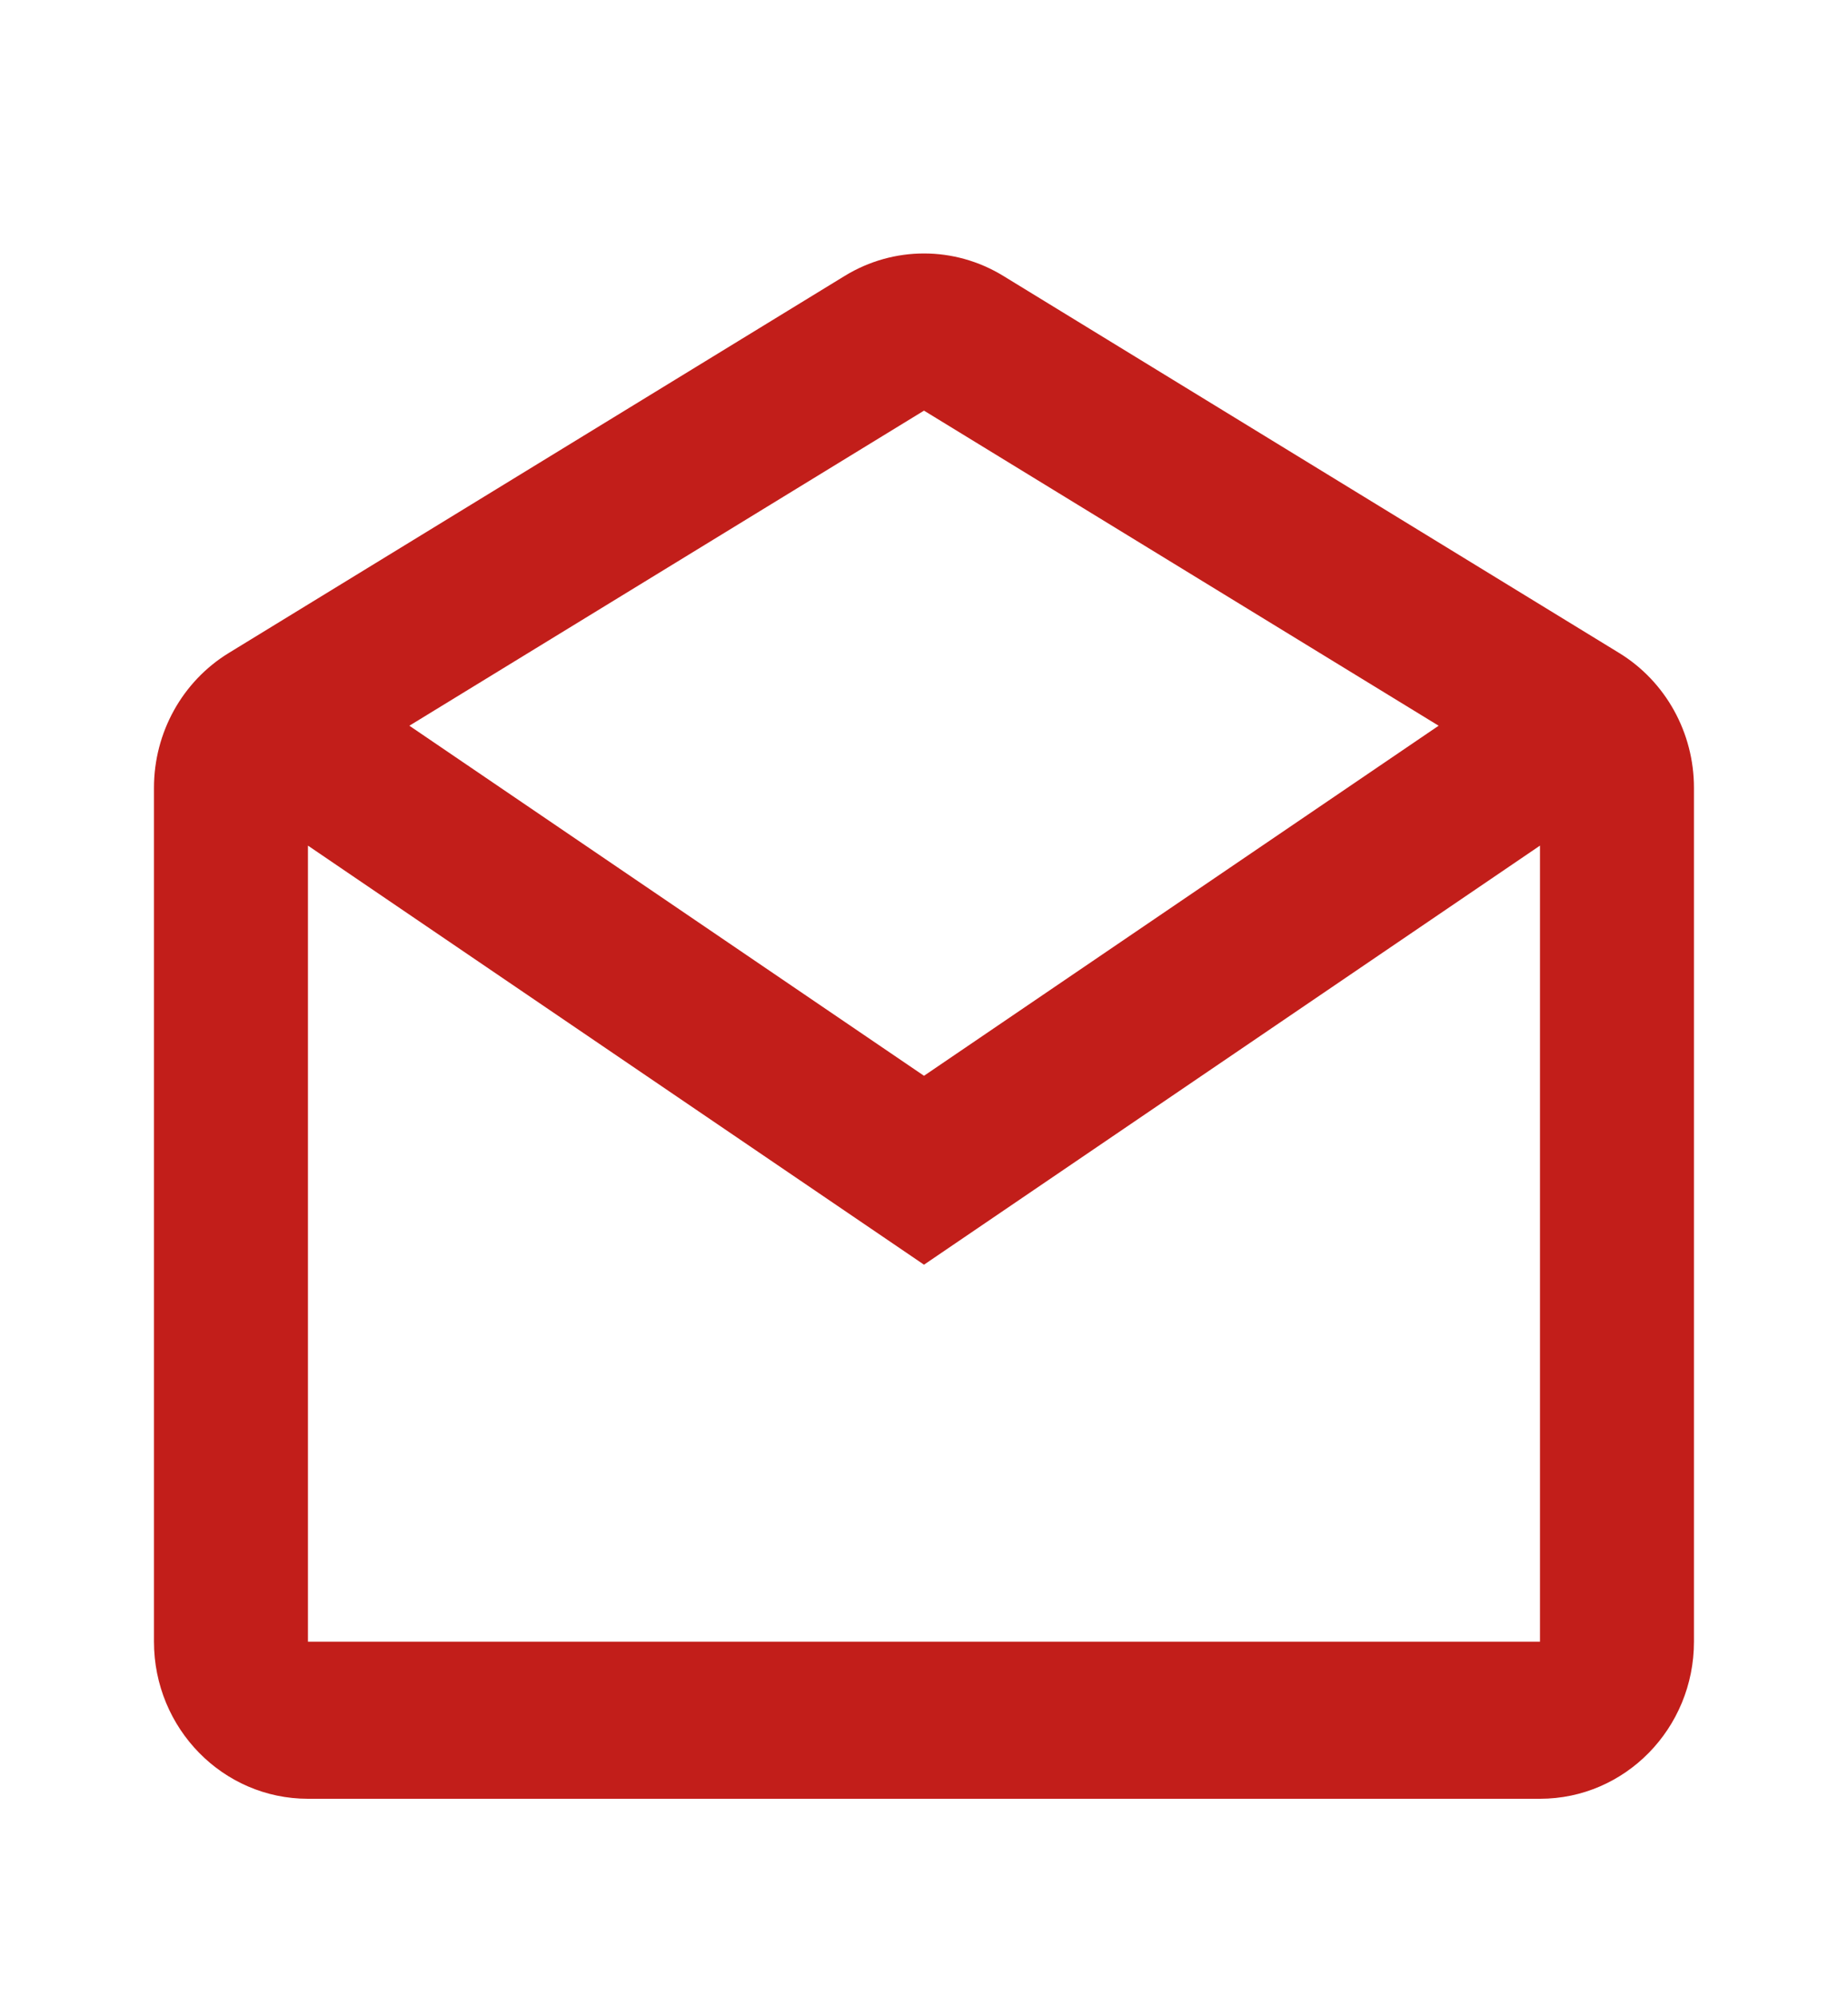 <svg width="25" height="27" viewBox="0 0 25 27" fill="none" xmlns="http://www.w3.org/2000/svg">
<path fill-rule="evenodd" clip-rule="evenodd" d="M2.083 10.651C2.083 9.904 2.467 9.213 3.094 8.829L11.428 3.73C12.088 3.326 12.912 3.326 13.572 3.73L21.905 8.829C22.532 9.213 22.916 9.904 22.916 10.651V22.196C22.916 23.369 21.984 24.32 20.833 24.32H4.166C3.016 24.32 2.083 23.369 2.083 22.196V10.651ZM20.833 11.433V22.196H4.166V11.433L12.5 17.099L20.833 11.433ZM19.462 9.812L12.5 5.552L5.538 9.812L12.5 14.545L19.462 9.812Z" fill="#c21e1a"/>
</svg>
